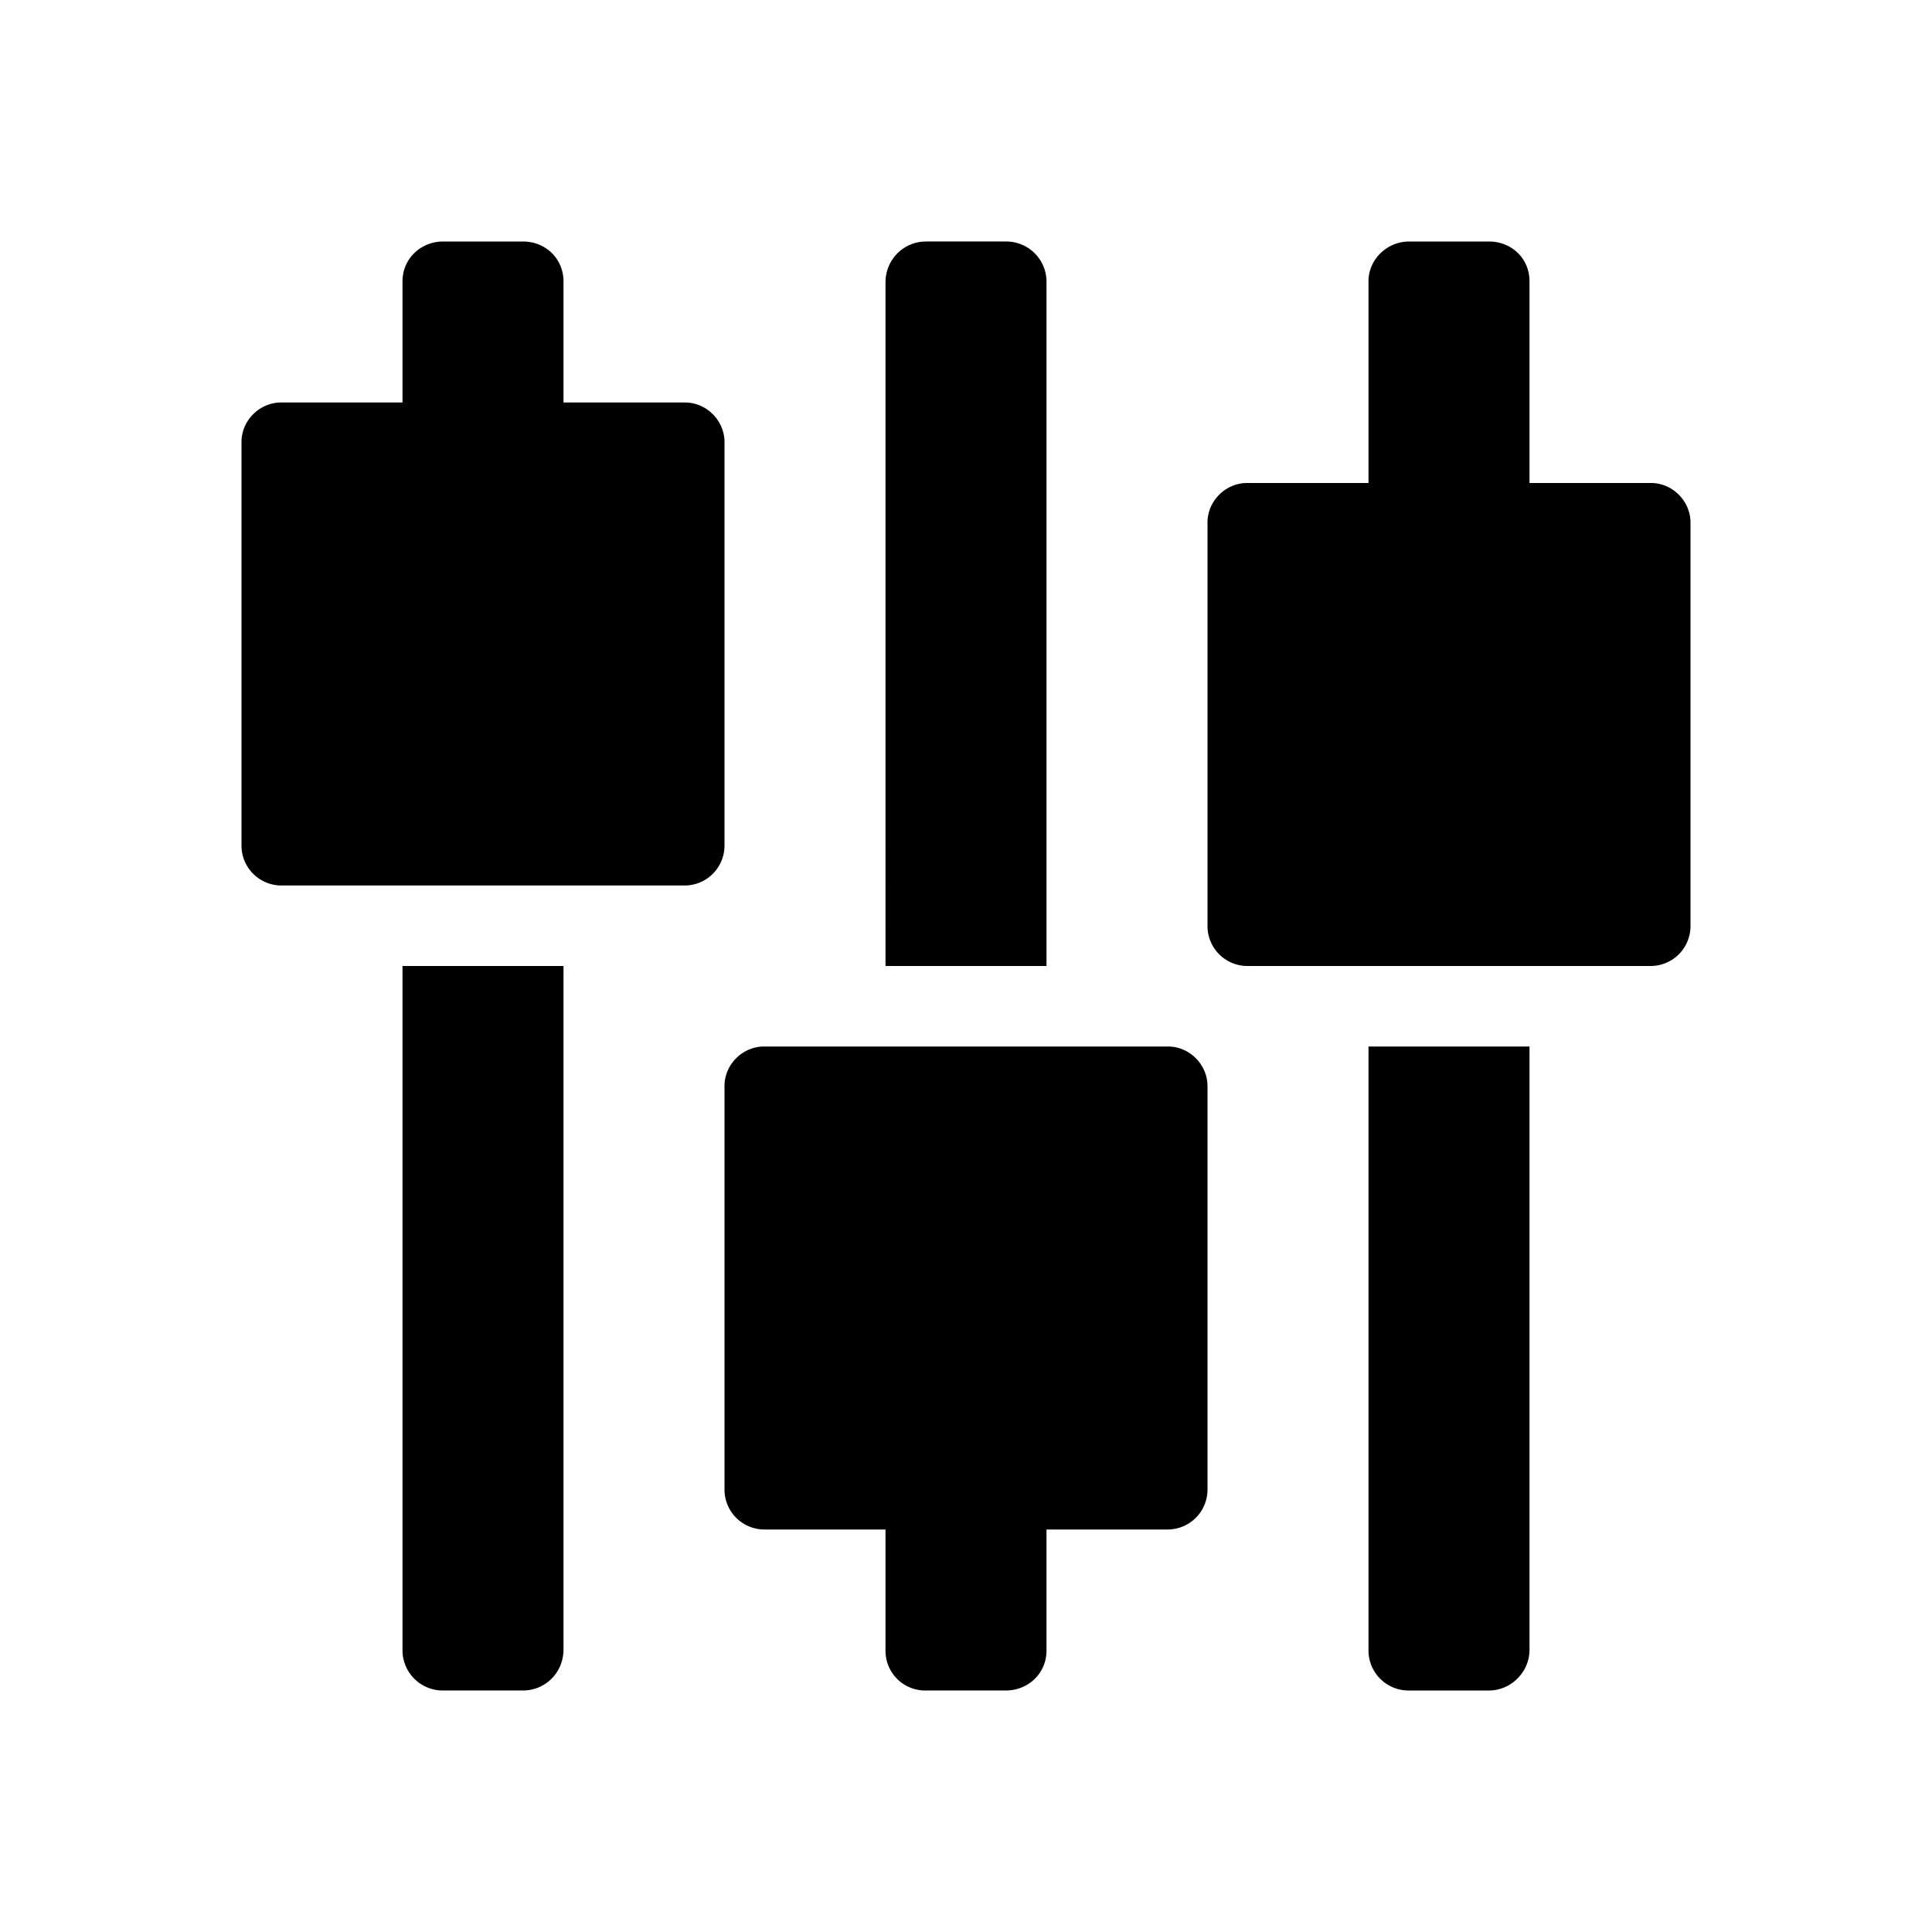 <svg xmlns="http://www.w3.org/2000/svg" width="24" height="24" class="wd-icon-configure wd-icon" focusable="false" role="presentation" viewBox="0 0 24 24"><g fill-rule="evenodd" class="wd-icon-container"><path d="M4 6h4v4H4zm12 1h4v4h-4zm-6 7h4v4h-4z" class="wd-icon-background"/><path d="M17 6V3.491c0-.263.226-.491.505-.491h.99c.291 0 .505.22.505.491V6h1.509c.271 0 .491.228.491.491v5.018a.496.496 0 0 1-.491.491h-5.018a.496.496 0 0 1-.491-.491V6.491c0-.271.228-.491.491-.491H17zm2 2h-2v2h2V8zm-6 11v1.505c0 .28-.226.495-.505.495h-.99a.493.493 0 0 1-.505-.495V19H9.491A.496.496 0 0 1 9 18.509v-5.018c0-.271.228-.491.491-.491h5.018c.271 0 .491.228.491.491v5.018a.496.496 0 0 1-.491.491H13zM5 5V3.495c0-.28.226-.495.505-.495h.99c.291 0 .505.222.505.495V5h1.509C8.78 5 9 5.228 9 5.491v5.018a.496.496 0 0 1-.491.491H3.491A.496.496 0 0 1 3 10.509V5.491C3 5.22 3.228 5 3.491 5H5zm0 2v2h2V7H5zm0 5h2v8.49c0 .288-.226.51-.505.51h-.99A.5.5 0 0 1 5 20.49V12zm6 3v2h2v-2h-2zm.505-12h.99a.5.5 0 0 1 .505.51V12h-2V3.51c0-.288.226-.51.505-.51zM17 13h2v7.497c0 .27-.226.503-.505.503h-.99a.497.497 0 0 1-.505-.503V13z" class="wd-icon-fill"/></g></svg>